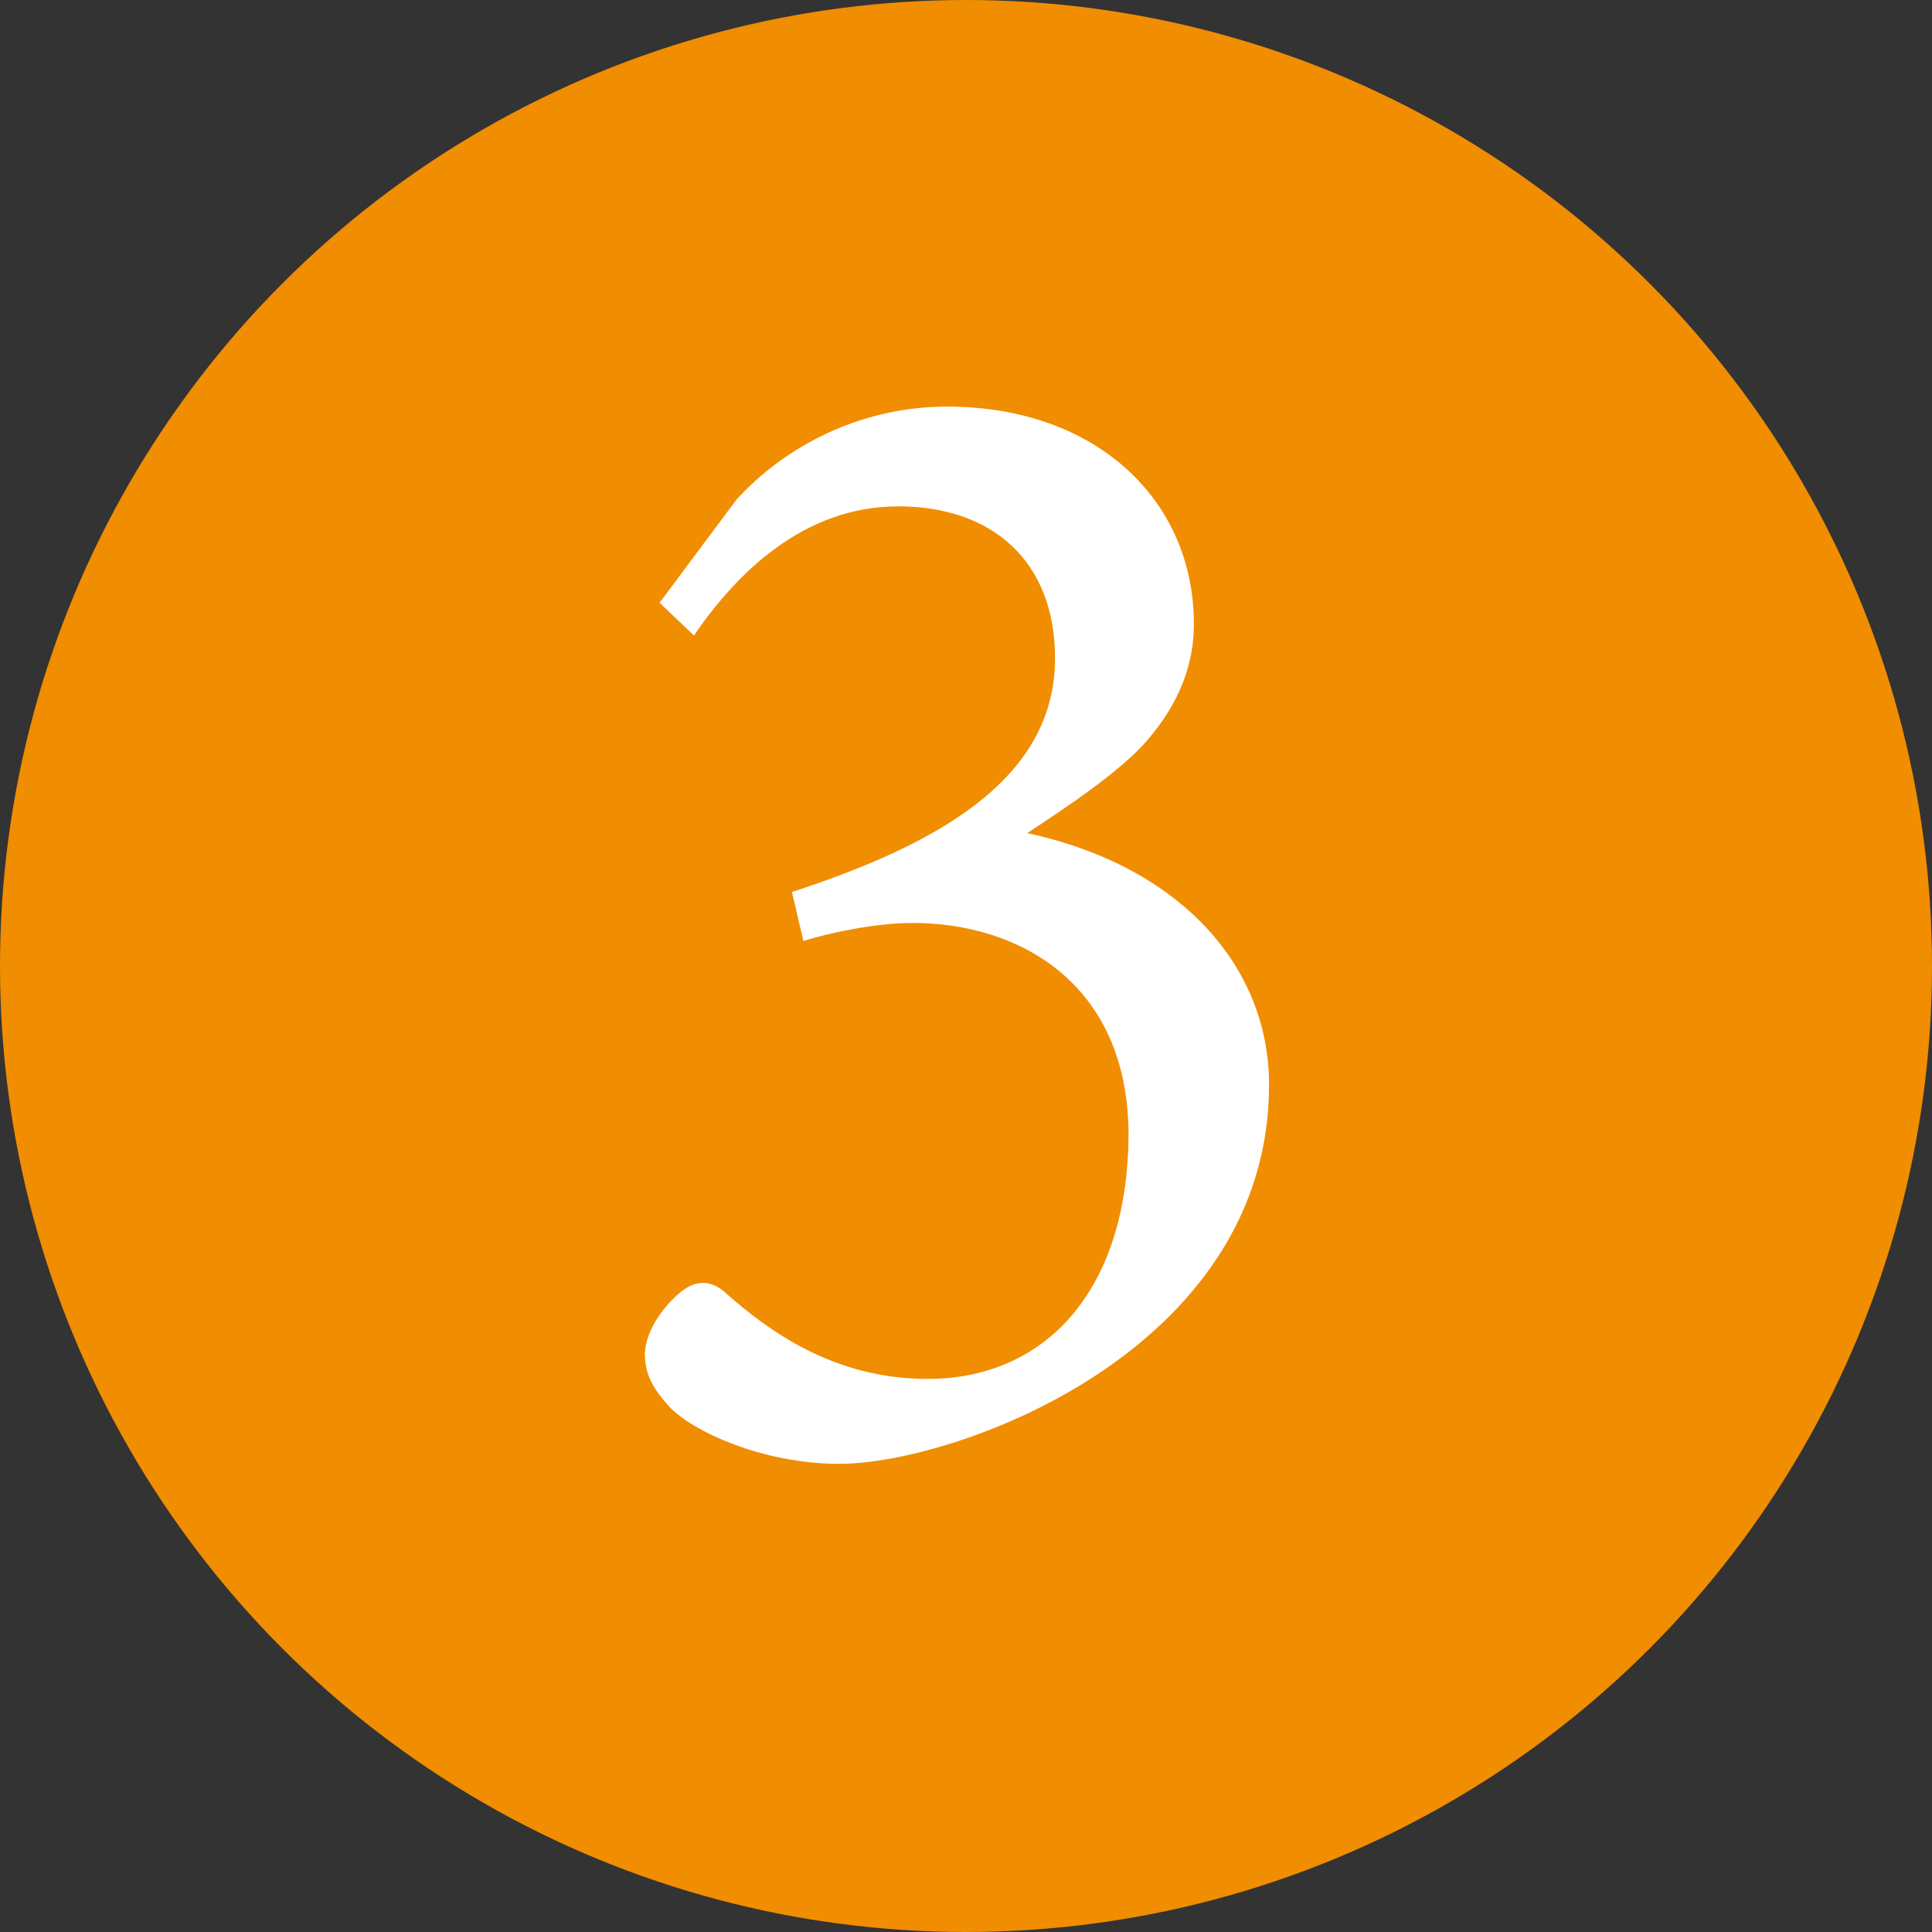 <?xml version="1.0" encoding="UTF-8"?><svg id="_レイヤー_2" xmlns="http://www.w3.org/2000/svg" viewBox="0 0 220 220"><rect x="0" y="0" width="220" height="220" fill="#333333" stroke="none"/><defs><style>.cls-1{fill:#f18d00;}.cls-1,.cls-2{stroke-width:0px;}.cls-2{fill:#fff;}</style></defs><g id="_レイヤー_1-2"><circle class="cls-1" cx="110" cy="110" r="110"/><path class="cls-2" d="M75.11,68.63l8.74-11.72c5.4-5.95,13.96-10.61,24-10.61,16.93,0,28.1,10.61,28.1,24.75,0,5.58-2.42,10.05-5.77,13.77-2.98,3.16-7.81,6.51-13.21,10.05,17.3,3.72,27.54,15.07,27.54,28.65,0,30.33-35.72,43.17-48.94,43.17-8.75,0-16.75-3.72-19.35-6.51-2.23-2.42-2.79-4.09-2.79-6.14.19-2.98,2.6-5.77,4.28-7.07,1.49-1.12,3.16-1.3,4.84.19,5.02,4.46,12.47,9.86,23.07,9.86,13.4,0,22.89-10.05,22.89-28.1-.19-17.12-12.65-23.82-24.56-23.82-4.28,0-9.49,1.12-12.47,2.05l-1.3-5.58c16.56-5.4,29.96-12.84,29.96-26.61,0-10.98-7.07-17.3-17.86-17.3s-18.42,7.63-23.26,14.7l-3.91-3.72Z"/></g></svg>
